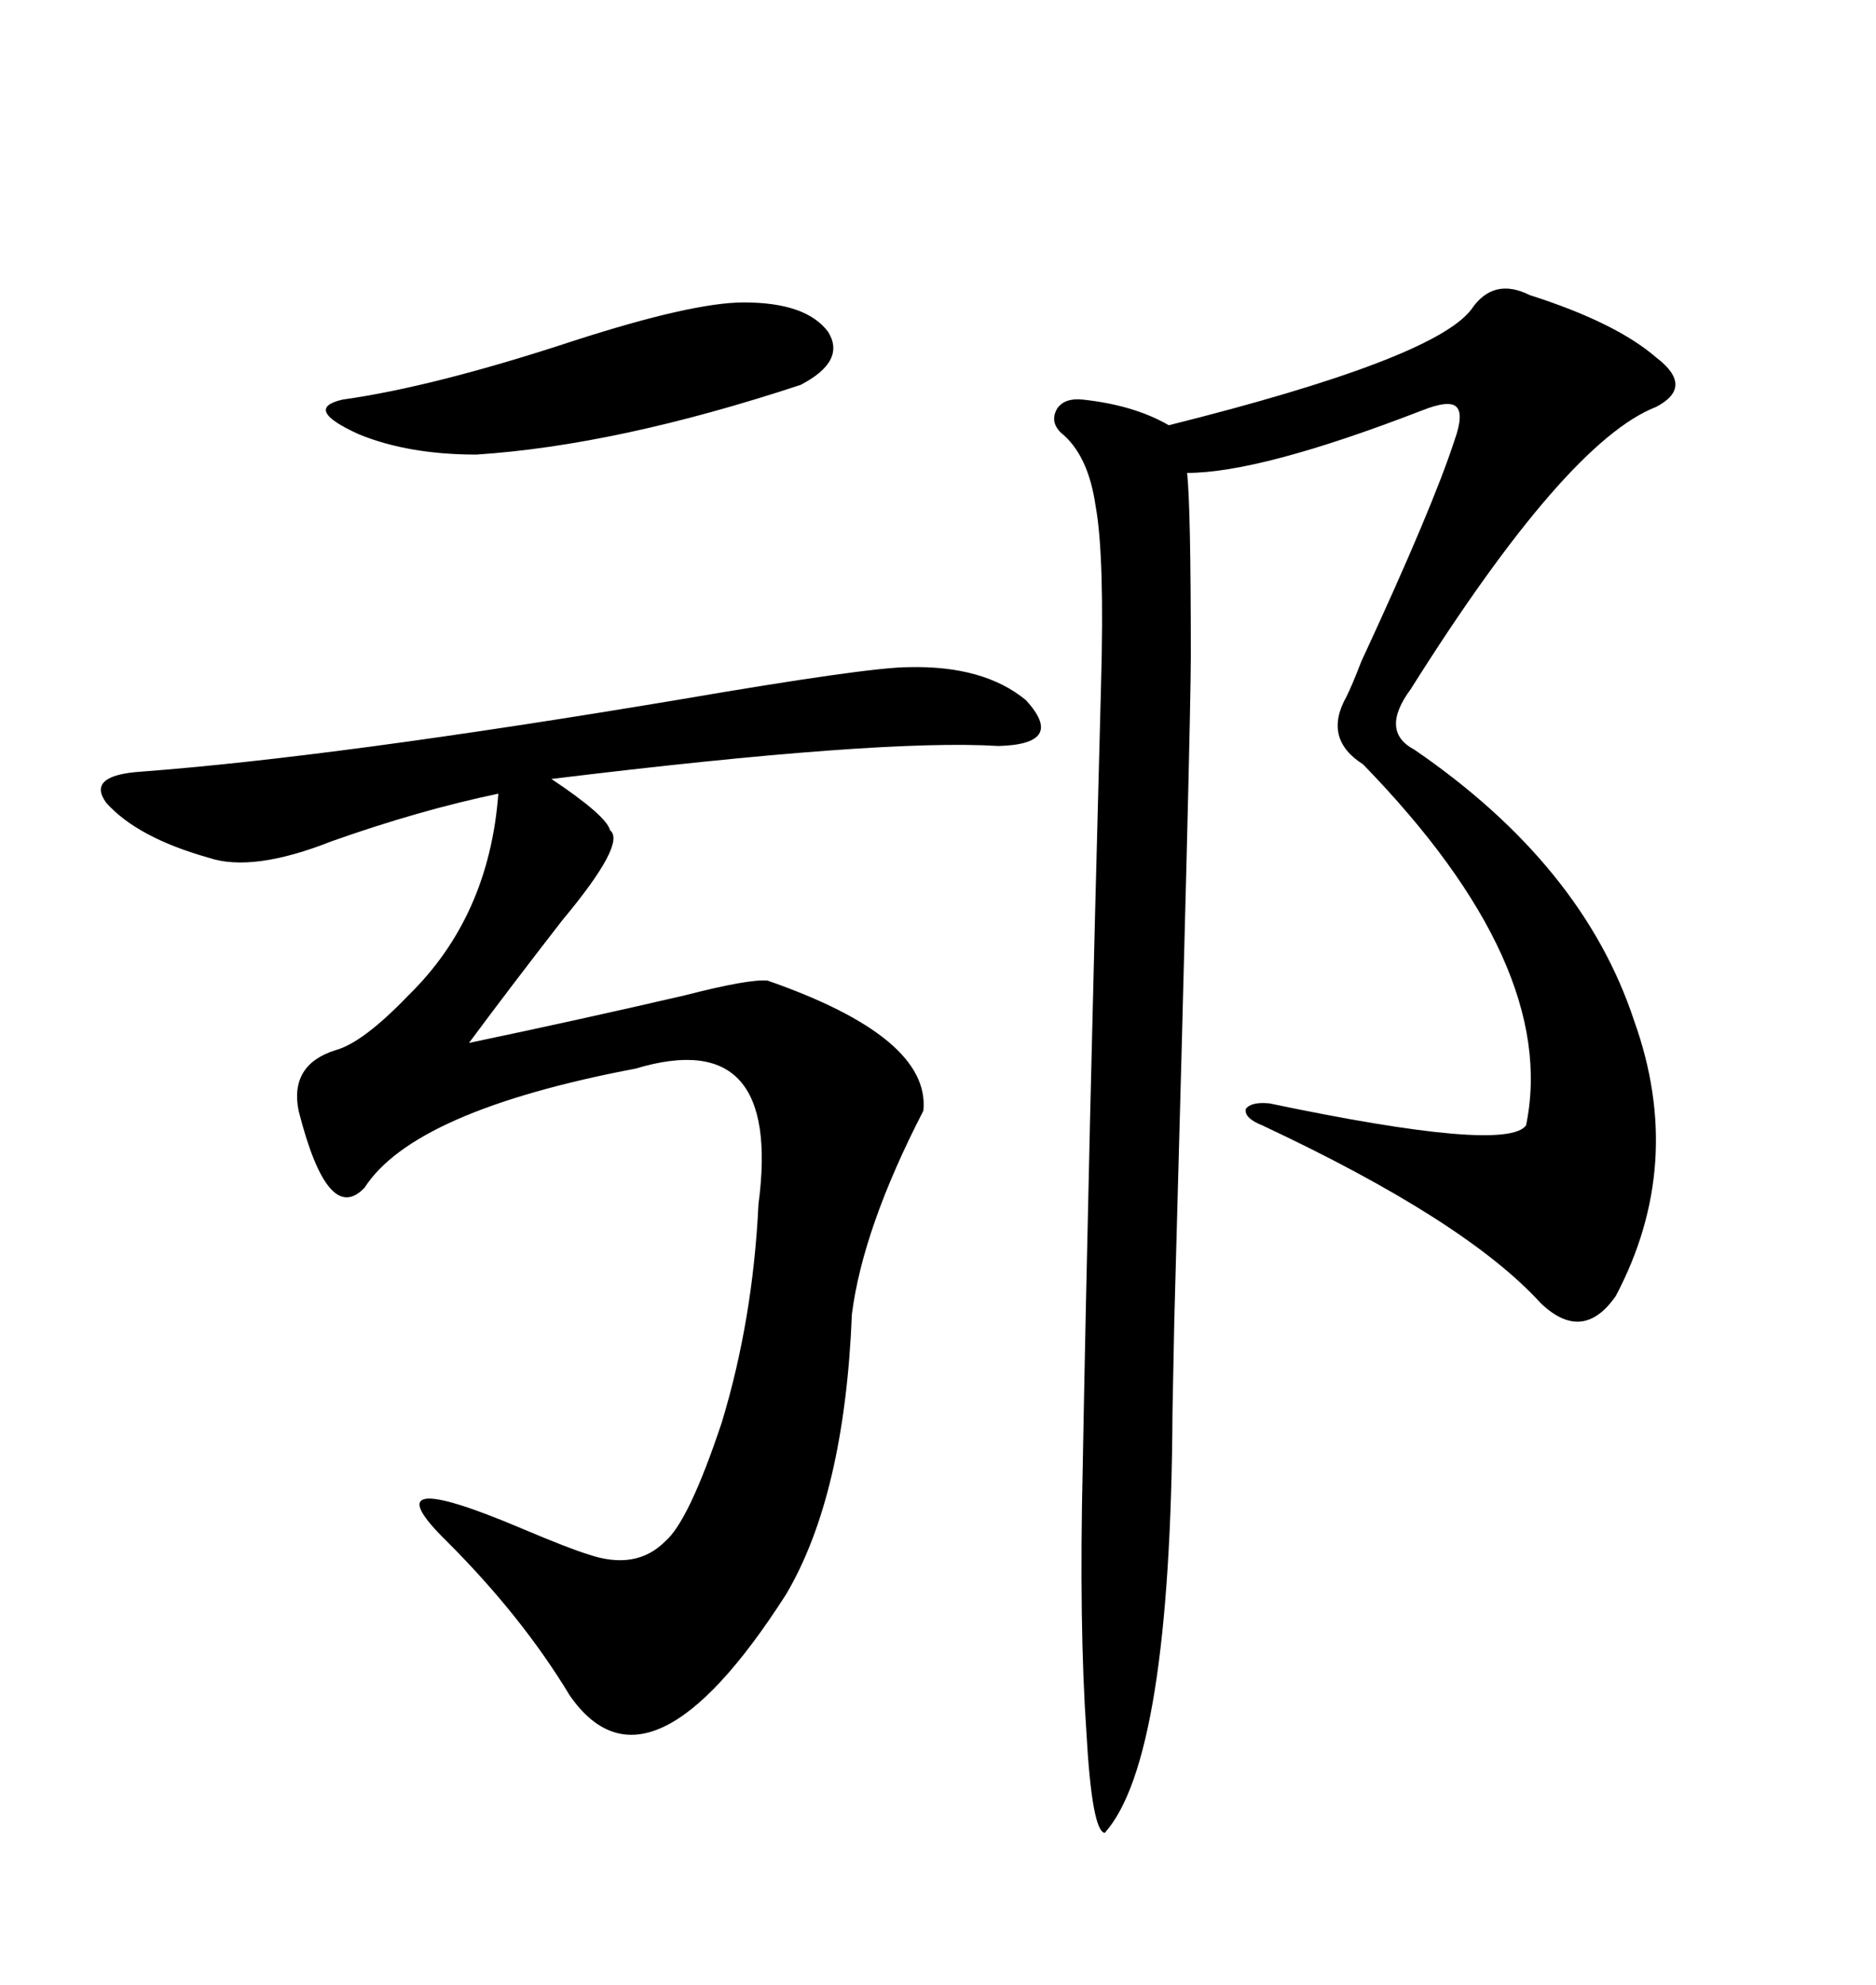 <svg xmlns="http://www.w3.org/2000/svg" xmlns:xlink="http://www.w3.org/1999/xlink" width="300" height="317.285"><path d="M244.63 47.17L244.63 47.17Q258.40 51.56 264.84 57.13L264.84 57.13Q271.00 61.82 264.84 65.04L264.84 65.04Q250.49 70.61 225.59 110.16L225.59 110.16Q220.61 116.89 226.17 119.82L226.17 119.82Q253.13 138.28 261.33 163.18L261.33 163.18Q269.53 186.04 258.40 207.13L258.40 207.13Q253.13 214.75 246.39 208.30L246.39 208.30Q234.38 195.12 201.86 179.88L201.86 179.88Q198.93 178.71 199.22 177.25L199.22 177.25Q200.10 176.07 203.03 176.37L203.03 176.37Q240.82 184.28 244.04 179.88L244.04 179.88Q249.32 154.39 217.97 122.17L217.97 122.17Q211.52 118.07 215.33 111.33L215.33 111.33Q216.21 109.57 217.68 105.76L217.68 105.76Q229.10 81.15 232.62 70.31L232.62 70.31Q234.08 66.21 232.91 65.04L232.91 65.04Q231.74 63.87 227.34 65.63L227.34 65.63Q201.56 75.59 189.84 75.59L189.84 75.59Q190.43 81.15 190.43 104.88L190.43 104.88Q190.43 115.43 187.79 210.94L187.79 210.94Q187.50 225.29 187.50 225.59L187.50 225.59Q187.21 281.25 176.66 292.97L176.66 292.97Q174.61 292.68 173.73 276.86L173.73 276.86Q172.56 259.86 173.14 234.67L173.14 234.67Q174.02 186.04 176.07 109.57L176.07 109.57Q176.66 88.77 175.20 80.86L175.20 80.86Q174.02 72.66 169.63 69.14L169.63 69.14Q167.87 67.38 169.04 65.33L169.04 65.33Q170.21 63.57 173.14 63.87L173.14 63.87Q181.35 64.75 186.91 67.97L186.91 67.97Q229.10 57.42 235.25 49.51L235.25 49.51Q238.77 44.24 244.63 47.17ZM145.31 106.64L145.31 106.64Q157.32 106.35 164.06 111.91L164.06 111.91Q170.51 118.95 159.67 119.24L159.67 119.24Q140.92 118.07 88.18 124.51L88.18 124.51Q96.97 130.37 97.56 132.71L97.56 132.71Q100.20 134.77 89.94 147.07L89.94 147.07Q81.74 157.62 75 166.70L75 166.70Q93.16 162.89 109.57 159.08L109.57 159.08Q119.82 156.45 122.75 156.74L122.75 156.74Q148.83 165.82 147.66 177.54L147.66 177.54Q137.99 196.29 136.23 210.06L136.23 210.06Q135.06 239.06 125.68 254.88L125.68 254.88Q103.71 289.16 91.11 271.00L91.11 271.00Q83.50 258.40 71.48 246.39L71.48 246.39Q58.59 233.79 83.50 244.34L83.50 244.34Q91.11 247.56 94.04 248.44L94.04 248.44Q101.66 251.07 106.35 246.39L106.35 246.39Q110.16 243.16 115.43 227.34L115.43 227.34Q120.41 210.94 121.29 192.48L121.29 192.48Q125.10 163.77 101.66 170.80L101.66 170.80Q66.21 177.54 58.30 189.84L58.30 189.84Q52.44 196.00 47.75 177.54L47.75 177.54Q46.29 170.21 53.61 167.87L53.61 167.87Q58.01 166.70 65.33 159.08L65.33 159.08Q78.22 146.48 79.69 126.86L79.69 126.86Q67.09 129.49 53.03 134.47L53.03 134.47Q40.43 139.45 33.40 137.11L33.40 137.11Q21.97 133.89 16.99 128.32L16.99 128.32Q13.77 123.93 22.56 123.34L22.56 123.34Q53.61 121.00 108.11 111.91L108.11 111.91Q138.87 106.64 145.31 106.64ZM118.95 48.34L118.95 48.34Q128.91 48.34 132.42 53.03L132.42 53.03Q135.35 57.71 128.03 61.52L128.03 61.52Q98.73 71.19 76.17 72.66L76.17 72.66Q65.33 72.66 57.42 69.43L57.42 69.43Q48.34 65.33 54.79 63.87L54.79 63.87Q69.43 61.82 91.70 54.49L91.70 54.49Q110.74 48.34 118.95 48.34Z"/></svg>